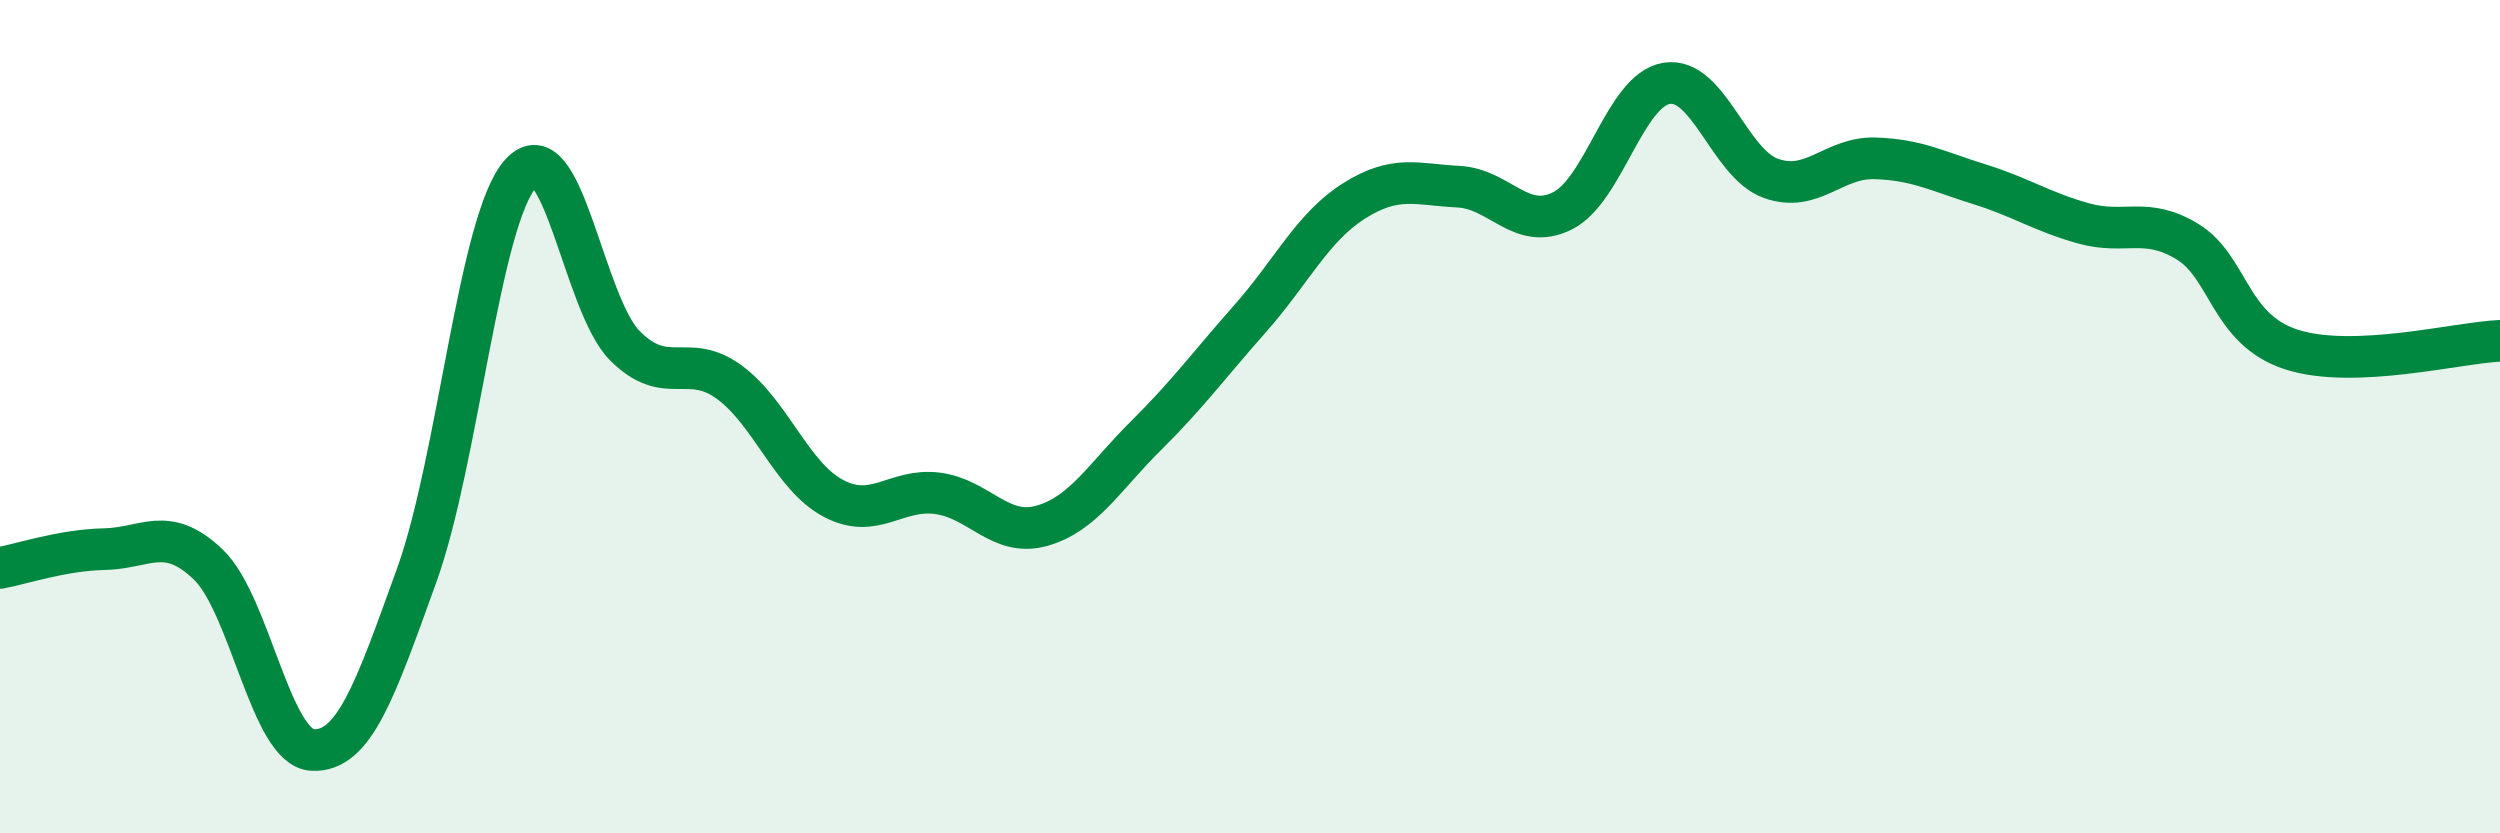 
    <svg width="60" height="20" viewBox="0 0 60 20" xmlns="http://www.w3.org/2000/svg">
      <path
        d="M 0,13.63 C 0.5,13.54 1.5,13.2 2.5,13.18 C 3.5,13.16 4,12.59 5,13.55 C 6,14.51 6.5,17.95 7.5,18 C 8.5,18.05 9,16.58 10,13.81 C 11,11.04 11.5,5.26 12.5,4.16 C 13.5,3.06 14,7.3 15,8.3 C 16,9.3 16.5,8.44 17.5,9.17 C 18.5,9.9 19,11.43 20,11.96 C 21,12.49 21.5,11.71 22.5,11.84 C 23.5,11.97 24,12.9 25,12.62 C 26,12.34 26.5,11.45 27.5,10.46 C 28.5,9.47 29,8.78 30,7.65 C 31,6.52 31.5,5.45 32.5,4.82 C 33.5,4.19 34,4.43 35,4.48 C 36,4.53 36.5,5.56 37.5,5.06 C 38.5,4.56 39,2.16 40,2 C 41,1.84 41.5,3.92 42.5,4.28 C 43.5,4.64 44,3.77 45,3.8 C 46,3.83 46.5,4.11 47.5,4.42 C 48.5,4.73 49,5.08 50,5.36 C 51,5.64 51.5,5.19 52.5,5.8 C 53.5,6.41 53.5,7.91 55,8.39 C 56.5,8.87 59,8.22 60,8.18L60 20L0 20Z"
        fill="#008740"
        opacity="0.1"
        stroke-linecap="round"
        stroke-linejoin="round"
      />
      <path
        d="M 0,13.63 C 0.5,13.54 1.5,13.2 2.5,13.18 C 3.5,13.16 4,12.59 5,13.55 C 6,14.51 6.5,17.95 7.5,18 C 8.5,18.05 9,16.58 10,13.81 C 11,11.04 11.5,5.26 12.5,4.16 C 13.5,3.06 14,7.3 15,8.3 C 16,9.3 16.5,8.44 17.5,9.17 C 18.5,9.9 19,11.43 20,11.96 C 21,12.49 21.5,11.71 22.5,11.84 C 23.5,11.97 24,12.9 25,12.62 C 26,12.34 26.5,11.45 27.5,10.46 C 28.5,9.47 29,8.78 30,7.65 C 31,6.52 31.5,5.45 32.5,4.82 C 33.5,4.19 34,4.43 35,4.48 C 36,4.53 36.5,5.56 37.5,5.06 C 38.5,4.56 39,2.16 40,2 C 41,1.84 41.5,3.92 42.5,4.28 C 43.5,4.64 44,3.77 45,3.8 C 46,3.83 46.5,4.11 47.5,4.42 C 48.5,4.73 49,5.08 50,5.36 C 51,5.64 51.5,5.19 52.5,5.8 C 53.5,6.41 53.5,7.91 55,8.39 C 56.5,8.87 59,8.22 60,8.18"
        stroke="#008740"
        stroke-width="1"
        fill="none"
        stroke-linecap="round"
        stroke-linejoin="round"
      />
    </svg>
  